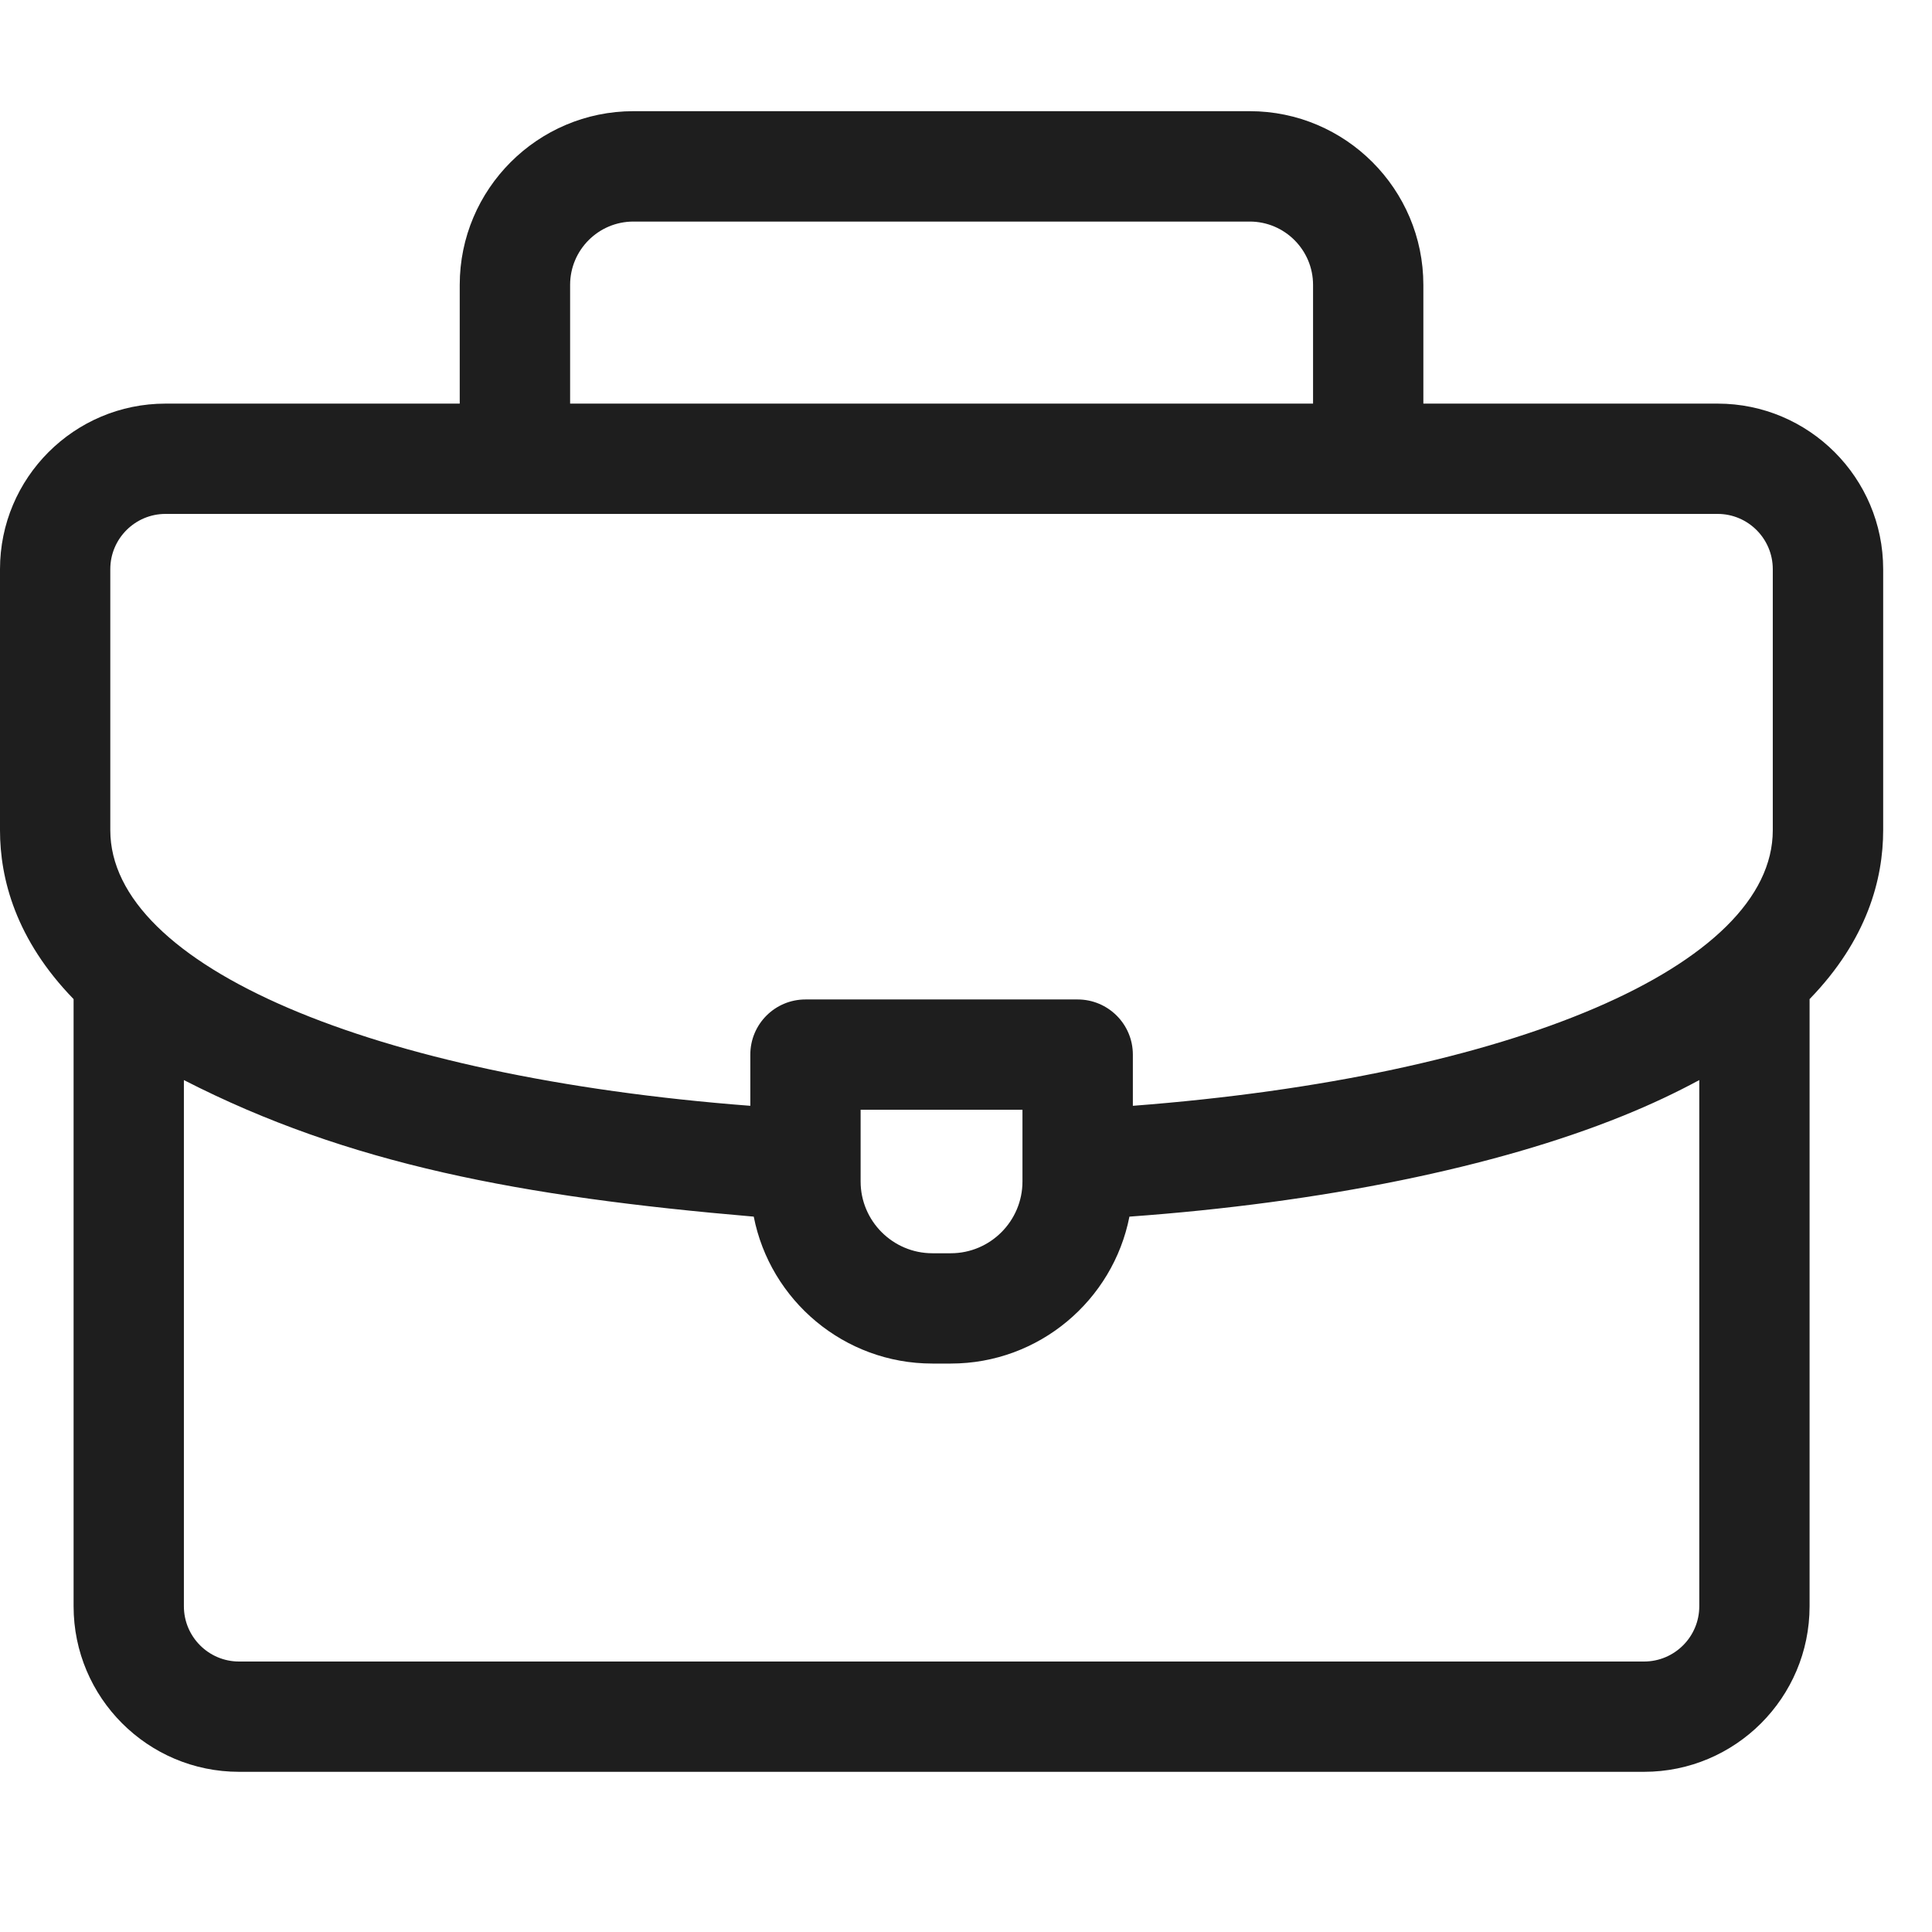 <?xml version="1.0" encoding="utf-8"?>
<svg xmlns="http://www.w3.org/2000/svg" fill="none" height="100%" overflow="visible" preserveAspectRatio="none" style="display: block;" viewBox="0 0 22 22" width="100%">
<g clip-path="url(#clip0_0_4099)" id="briefcase 1">
<path d="M21.444 6.481C21.444 5.441 20.598 4.596 19.559 4.596H16.208V3.244C16.208 2.154 15.321 1.266 14.231 1.266H7.213C6.123 1.266 5.235 2.154 5.235 3.244V4.596H1.885C0.845 4.596 0 5.441 0 6.481V9.454C0 10.008 0.18 10.699 0.838 11.377V18.291C0.838 19.331 1.683 20.176 2.722 20.176H18.721C19.761 20.176 20.606 19.331 20.606 18.291V11.377C21.263 10.7 21.444 10.009 21.444 9.454V6.481ZM6.492 3.244C6.492 2.846 6.815 2.523 7.213 2.523H14.231C14.628 2.523 14.952 2.846 14.952 3.244V4.596H6.492V3.244ZM1.256 6.481C1.256 6.134 1.538 5.852 1.885 5.852H19.559C19.905 5.852 20.187 6.134 20.187 6.481V9.454C20.187 11 17.222 12.261 12.9 12.592V12.009C12.9 11.662 12.618 11.381 12.271 11.381H9.172C8.825 11.381 8.544 11.662 8.544 12.009V12.592C4.226 12.261 1.256 10.996 1.256 9.454V6.481ZM11.643 12.637V13.454C11.643 13.904 11.277 14.271 10.827 14.271H10.617C10.167 14.271 9.8 13.904 9.8 13.454V12.637H11.643ZM18.721 18.92H2.722C2.376 18.92 2.094 18.638 2.094 18.291V12.299C3.965 13.258 5.931 13.627 8.583 13.854C8.77 14.807 9.611 15.527 10.617 15.527H10.827C11.833 15.527 12.674 14.806 12.861 13.854C15.052 13.696 17.03 13.293 18.474 12.709C18.799 12.578 19.089 12.44 19.35 12.299V18.291C19.35 18.638 19.068 18.92 18.721 18.92Z" fill="#1E1E1E" id="Vector"/>
</g>
<defs>
<clipPath id="clip0_0_4099">
<rect fill="white" height="21.444" width="21.444"/>
</clipPath>
</defs>
</svg>